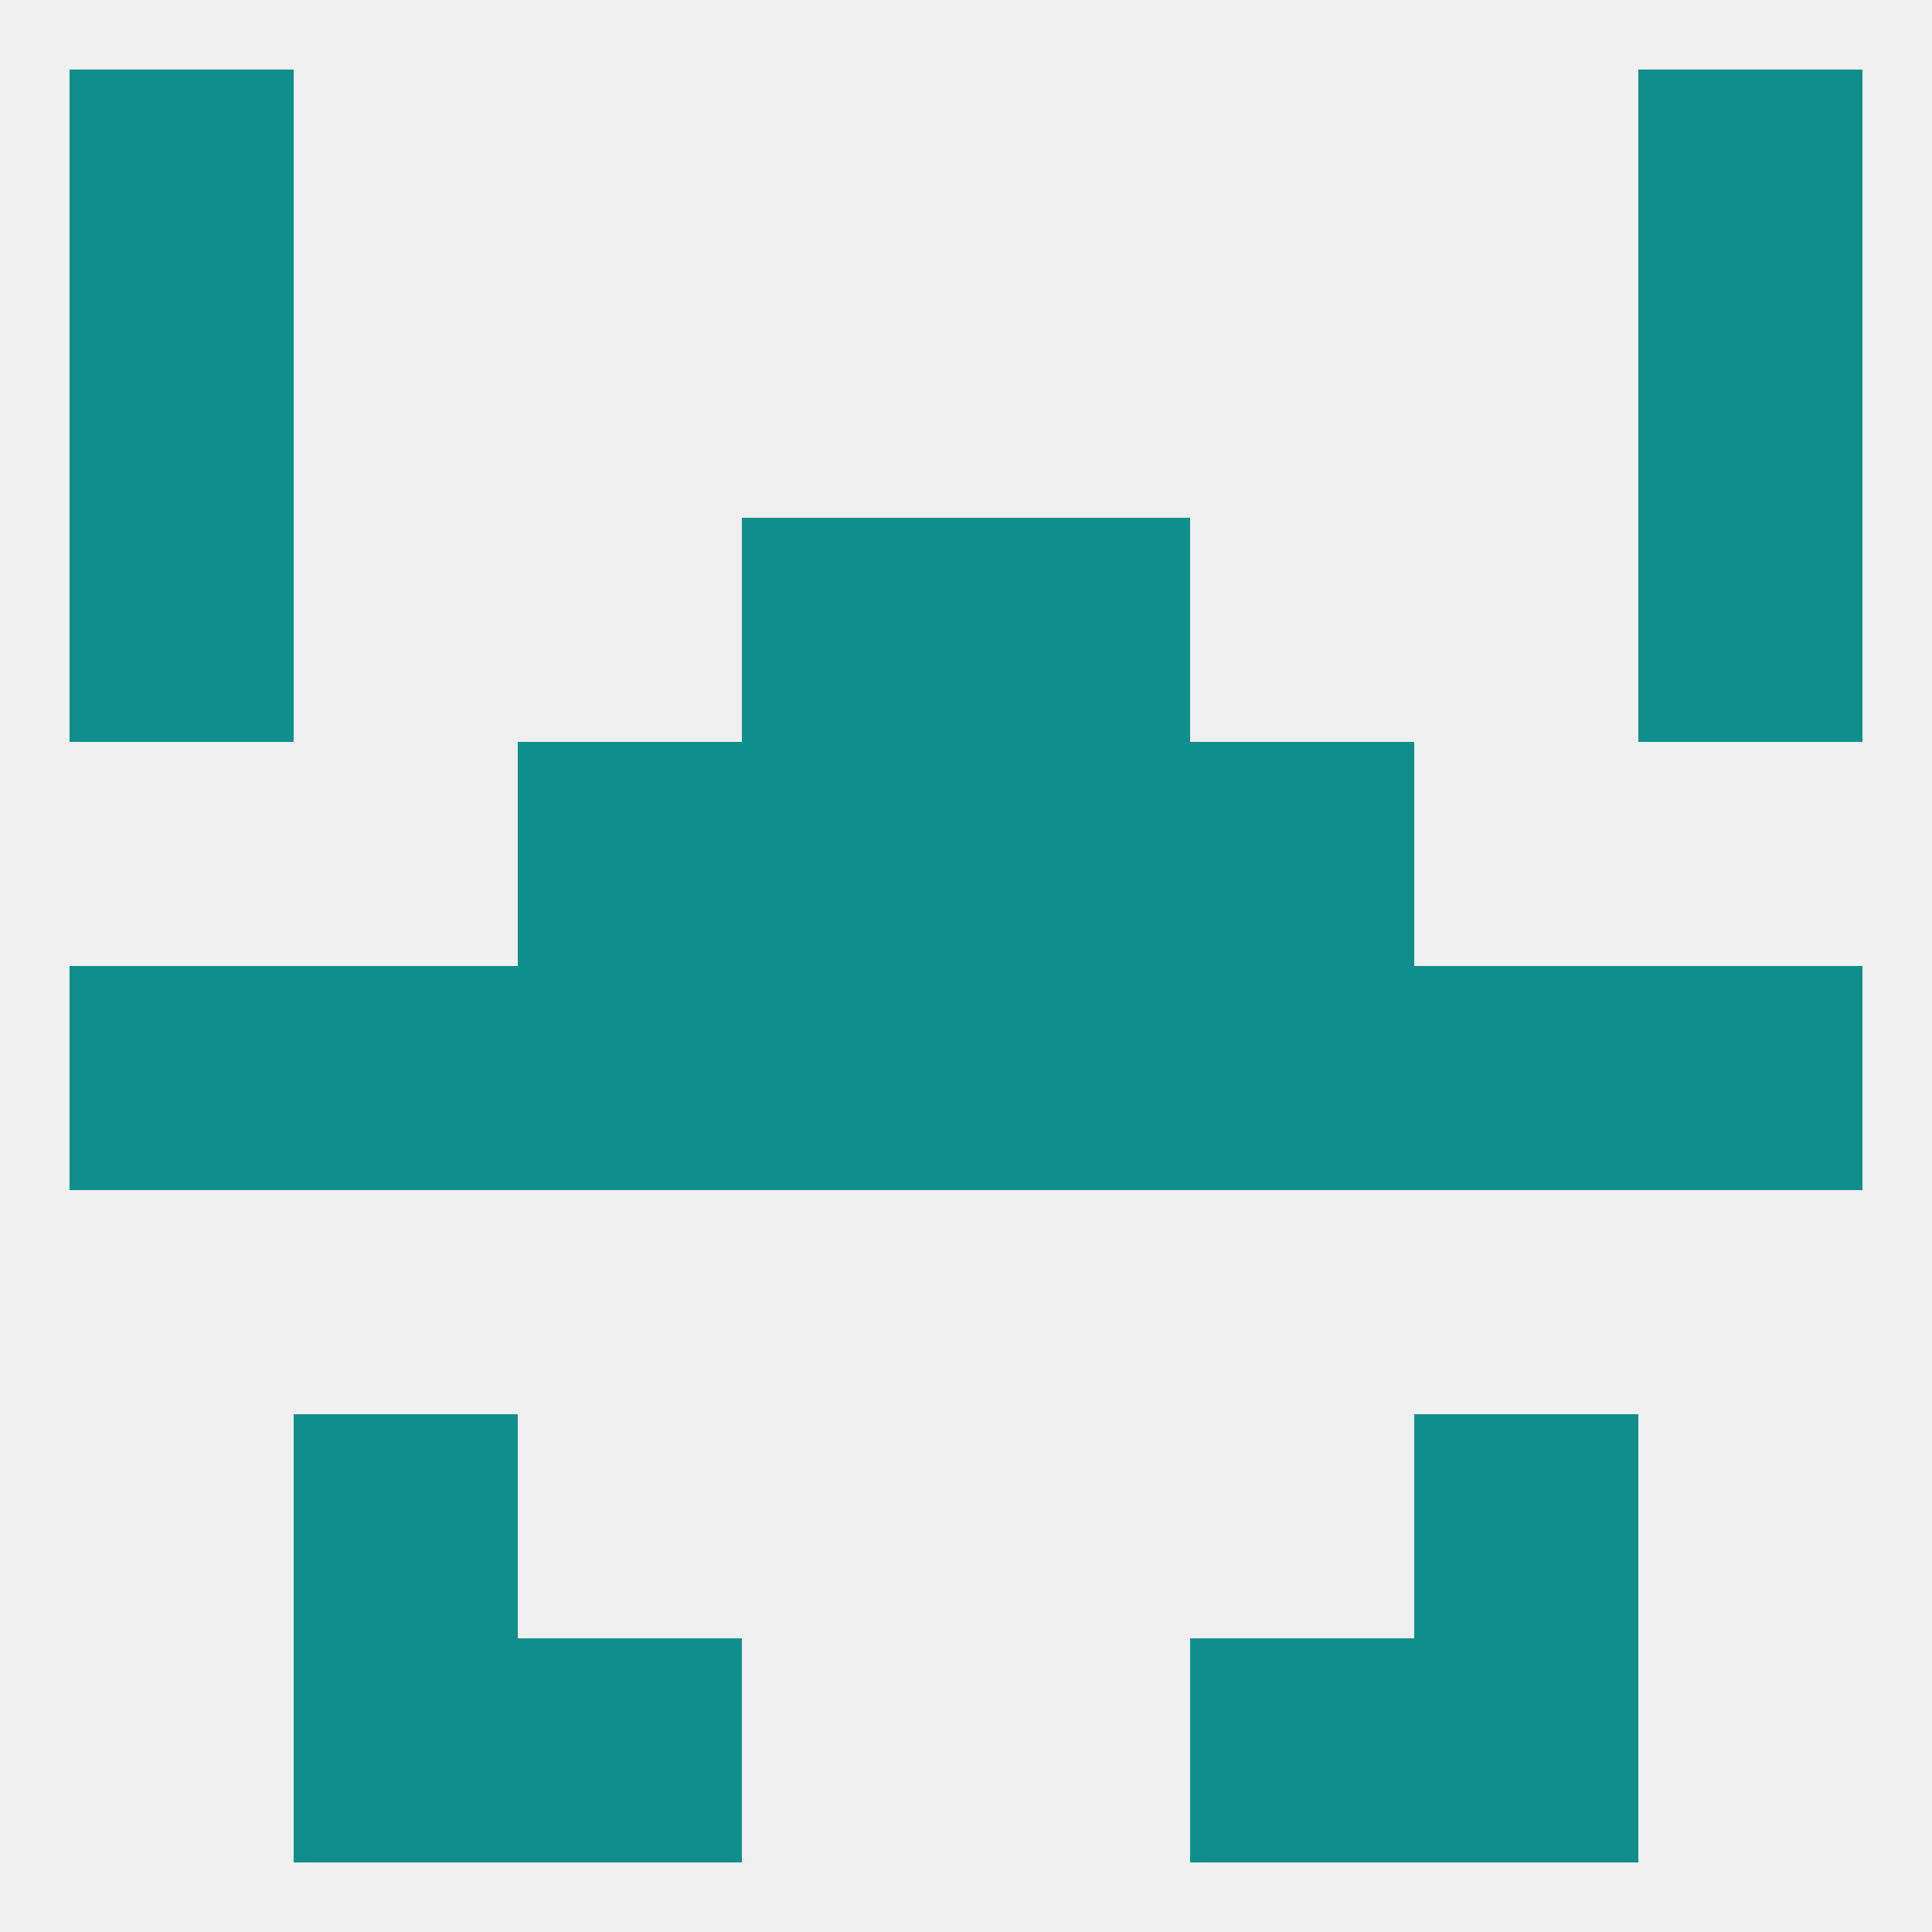 
<!--   <?xml version="1.0"?> -->
<svg version="1.1" baseprofile="full" xmlns="http://www.w3.org/2000/svg" xmlns:xlink="http://www.w3.org/1999/xlink" xmlns:ev="http://www.w3.org/2001/xml-events" width="250" height="250" viewBox="0 0 250 250" >
	<rect width="100%" height="100%" fill="rgba(240,240,240,255)"/>

	<rect x="9" y="9" width="29" height="29" fill="rgba(15,142,140,255)"/>
	<rect x="212" y="9" width="29" height="29" fill="rgba(15,142,140,255)"/>
	<rect x="38" y="212" width="29" height="29" fill="rgba(15,142,140,255)"/>
	<rect x="183" y="212" width="29" height="29" fill="rgba(15,142,140,255)"/>
	<rect x="67" y="212" width="29" height="29" fill="rgba(15,142,140,255)"/>
	<rect x="154" y="212" width="29" height="29" fill="rgba(15,142,140,255)"/>
	<rect x="38" y="183" width="29" height="29" fill="rgba(15,142,140,255)"/>
	<rect x="183" y="183" width="29" height="29" fill="rgba(15,142,140,255)"/>
	<rect x="67" y="125" width="29" height="29" fill="rgba(15,142,140,255)"/>
	<rect x="96" y="125" width="29" height="29" fill="rgba(15,142,140,255)"/>
	<rect x="9" y="125" width="29" height="29" fill="rgba(15,142,140,255)"/>
	<rect x="212" y="125" width="29" height="29" fill="rgba(15,142,140,255)"/>
	<rect x="154" y="125" width="29" height="29" fill="rgba(15,142,140,255)"/>
	<rect x="125" y="125" width="29" height="29" fill="rgba(15,142,140,255)"/>
	<rect x="38" y="125" width="29" height="29" fill="rgba(15,142,140,255)"/>
	<rect x="183" y="125" width="29" height="29" fill="rgba(15,142,140,255)"/>
	<rect x="125" y="96" width="29" height="29" fill="rgba(15,142,140,255)"/>
	<rect x="67" y="96" width="29" height="29" fill="rgba(15,142,140,255)"/>
	<rect x="154" y="96" width="29" height="29" fill="rgba(15,142,140,255)"/>
	<rect x="96" y="96" width="29" height="29" fill="rgba(15,142,140,255)"/>
	<rect x="9" y="38" width="29" height="29" fill="rgba(15,142,140,255)"/>
	<rect x="212" y="38" width="29" height="29" fill="rgba(15,142,140,255)"/>
	<rect x="9" y="67" width="29" height="29" fill="rgba(15,142,140,255)"/>
	<rect x="212" y="67" width="29" height="29" fill="rgba(15,142,140,255)"/>
	<rect x="96" y="67" width="29" height="29" fill="rgba(15,142,140,255)"/>
	<rect x="125" y="67" width="29" height="29" fill="rgba(15,142,140,255)"/>
</svg>